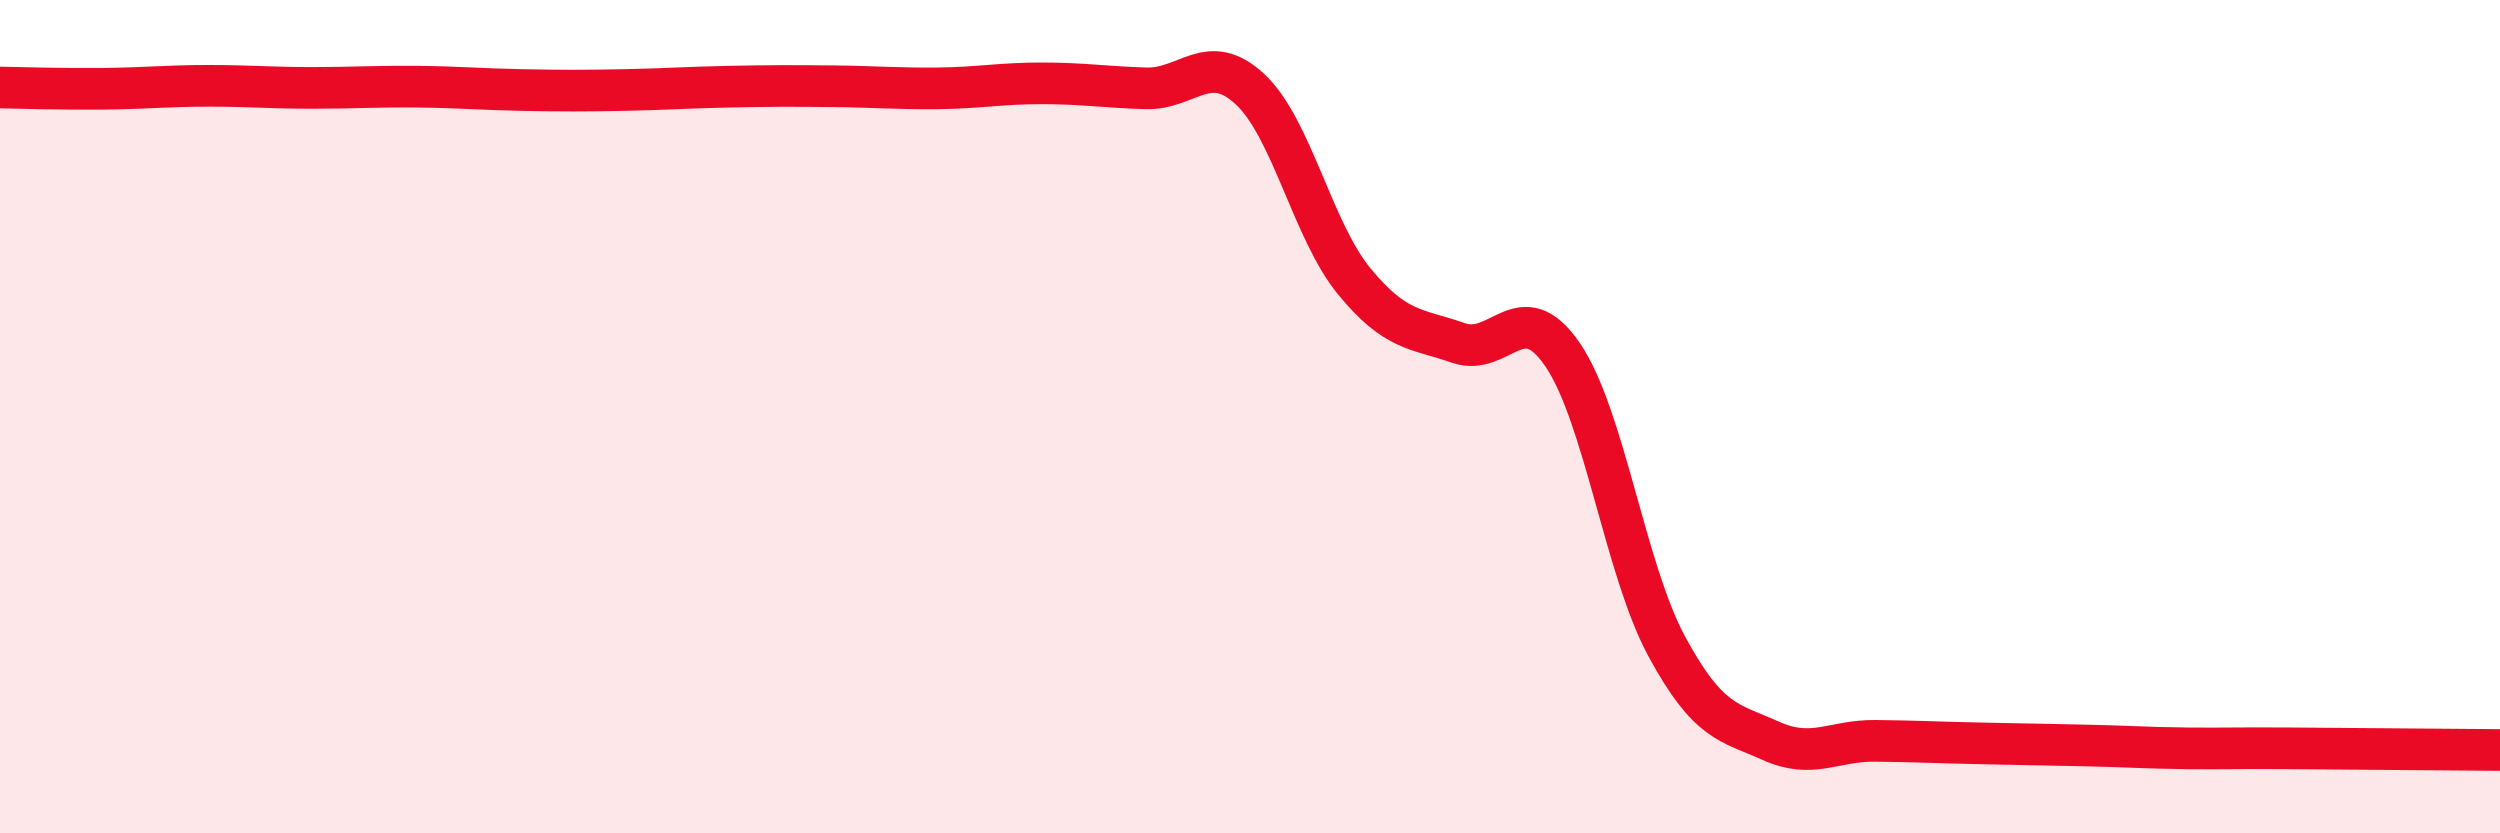 
    <svg width="60" height="20" viewBox="0 0 60 20" xmlns="http://www.w3.org/2000/svg">
      <path
        d="M 0,2.1 C 0.5,2.11 1.5,2.14 2.5,2.13 C 3.5,2.12 4,2.06 5,2.06 C 6,2.06 6.5,2.11 7.5,2.11 C 8.5,2.11 9,2.07 10,2.08 C 11,2.09 11.5,2.14 12.5,2.16 C 13.5,2.18 14,2.18 15,2.16 C 16,2.14 16.5,2.1 17.5,2.08 C 18.5,2.06 19,2.06 20,2.07 C 21,2.08 21.5,2.13 22.5,2.12 C 23.5,2.11 24,2 25,2 C 26,2 26.5,2.09 27.5,2.12 C 28.5,2.15 29,1.21 30,2.14 C 31,3.07 31.5,5.53 32.5,6.75 C 33.5,7.97 34,7.88 35,8.23 C 36,8.58 36.5,7.05 37.5,8.51 C 38.5,9.97 39,13.66 40,15.51 C 41,17.36 41.5,17.33 42.5,17.78 C 43.5,18.23 44,17.77 45,17.78 C 46,17.79 46.5,17.82 47.5,17.84 C 48.5,17.86 49,17.87 50,17.89 C 51,17.91 51.5,17.95 52.5,17.96 C 53.5,17.97 53.5,17.95 55,17.96 C 56.5,17.97 59,17.99 60,18L60 20L0 20Z"
        fill="#EB0A25"
        opacity="0.1"
        stroke-linecap="round"
        stroke-linejoin="round"
      />
      <path
        d="M 0,2.1 C 0.5,2.11 1.5,2.14 2.5,2.13 C 3.5,2.12 4,2.06 5,2.06 C 6,2.06 6.5,2.11 7.5,2.11 C 8.5,2.11 9,2.07 10,2.08 C 11,2.09 11.5,2.14 12.5,2.16 C 13.5,2.18 14,2.18 15,2.16 C 16,2.14 16.5,2.1 17.5,2.08 C 18.5,2.06 19,2.06 20,2.07 C 21,2.08 21.5,2.13 22.5,2.12 C 23.5,2.11 24,2 25,2 C 26,2 26.5,2.09 27.5,2.12 C 28.5,2.15 29,1.21 30,2.14 C 31,3.07 31.5,5.53 32.5,6.75 C 33.5,7.97 34,7.88 35,8.23 C 36,8.58 36.5,7.05 37.5,8.51 C 38.5,9.97 39,13.66 40,15.51 C 41,17.36 41.5,17.33 42.5,17.78 C 43.5,18.23 44,17.77 45,17.78 C 46,17.79 46.5,17.82 47.5,17.84 C 48.5,17.86 49,17.87 50,17.89 C 51,17.91 51.5,17.95 52.5,17.96 C 53.5,17.97 53.5,17.95 55,17.96 C 56.5,17.97 59,17.99 60,18"
        stroke="#EB0A25"
        stroke-width="1"
        fill="none"
        stroke-linecap="round"
        stroke-linejoin="round"
      />
    </svg>
  